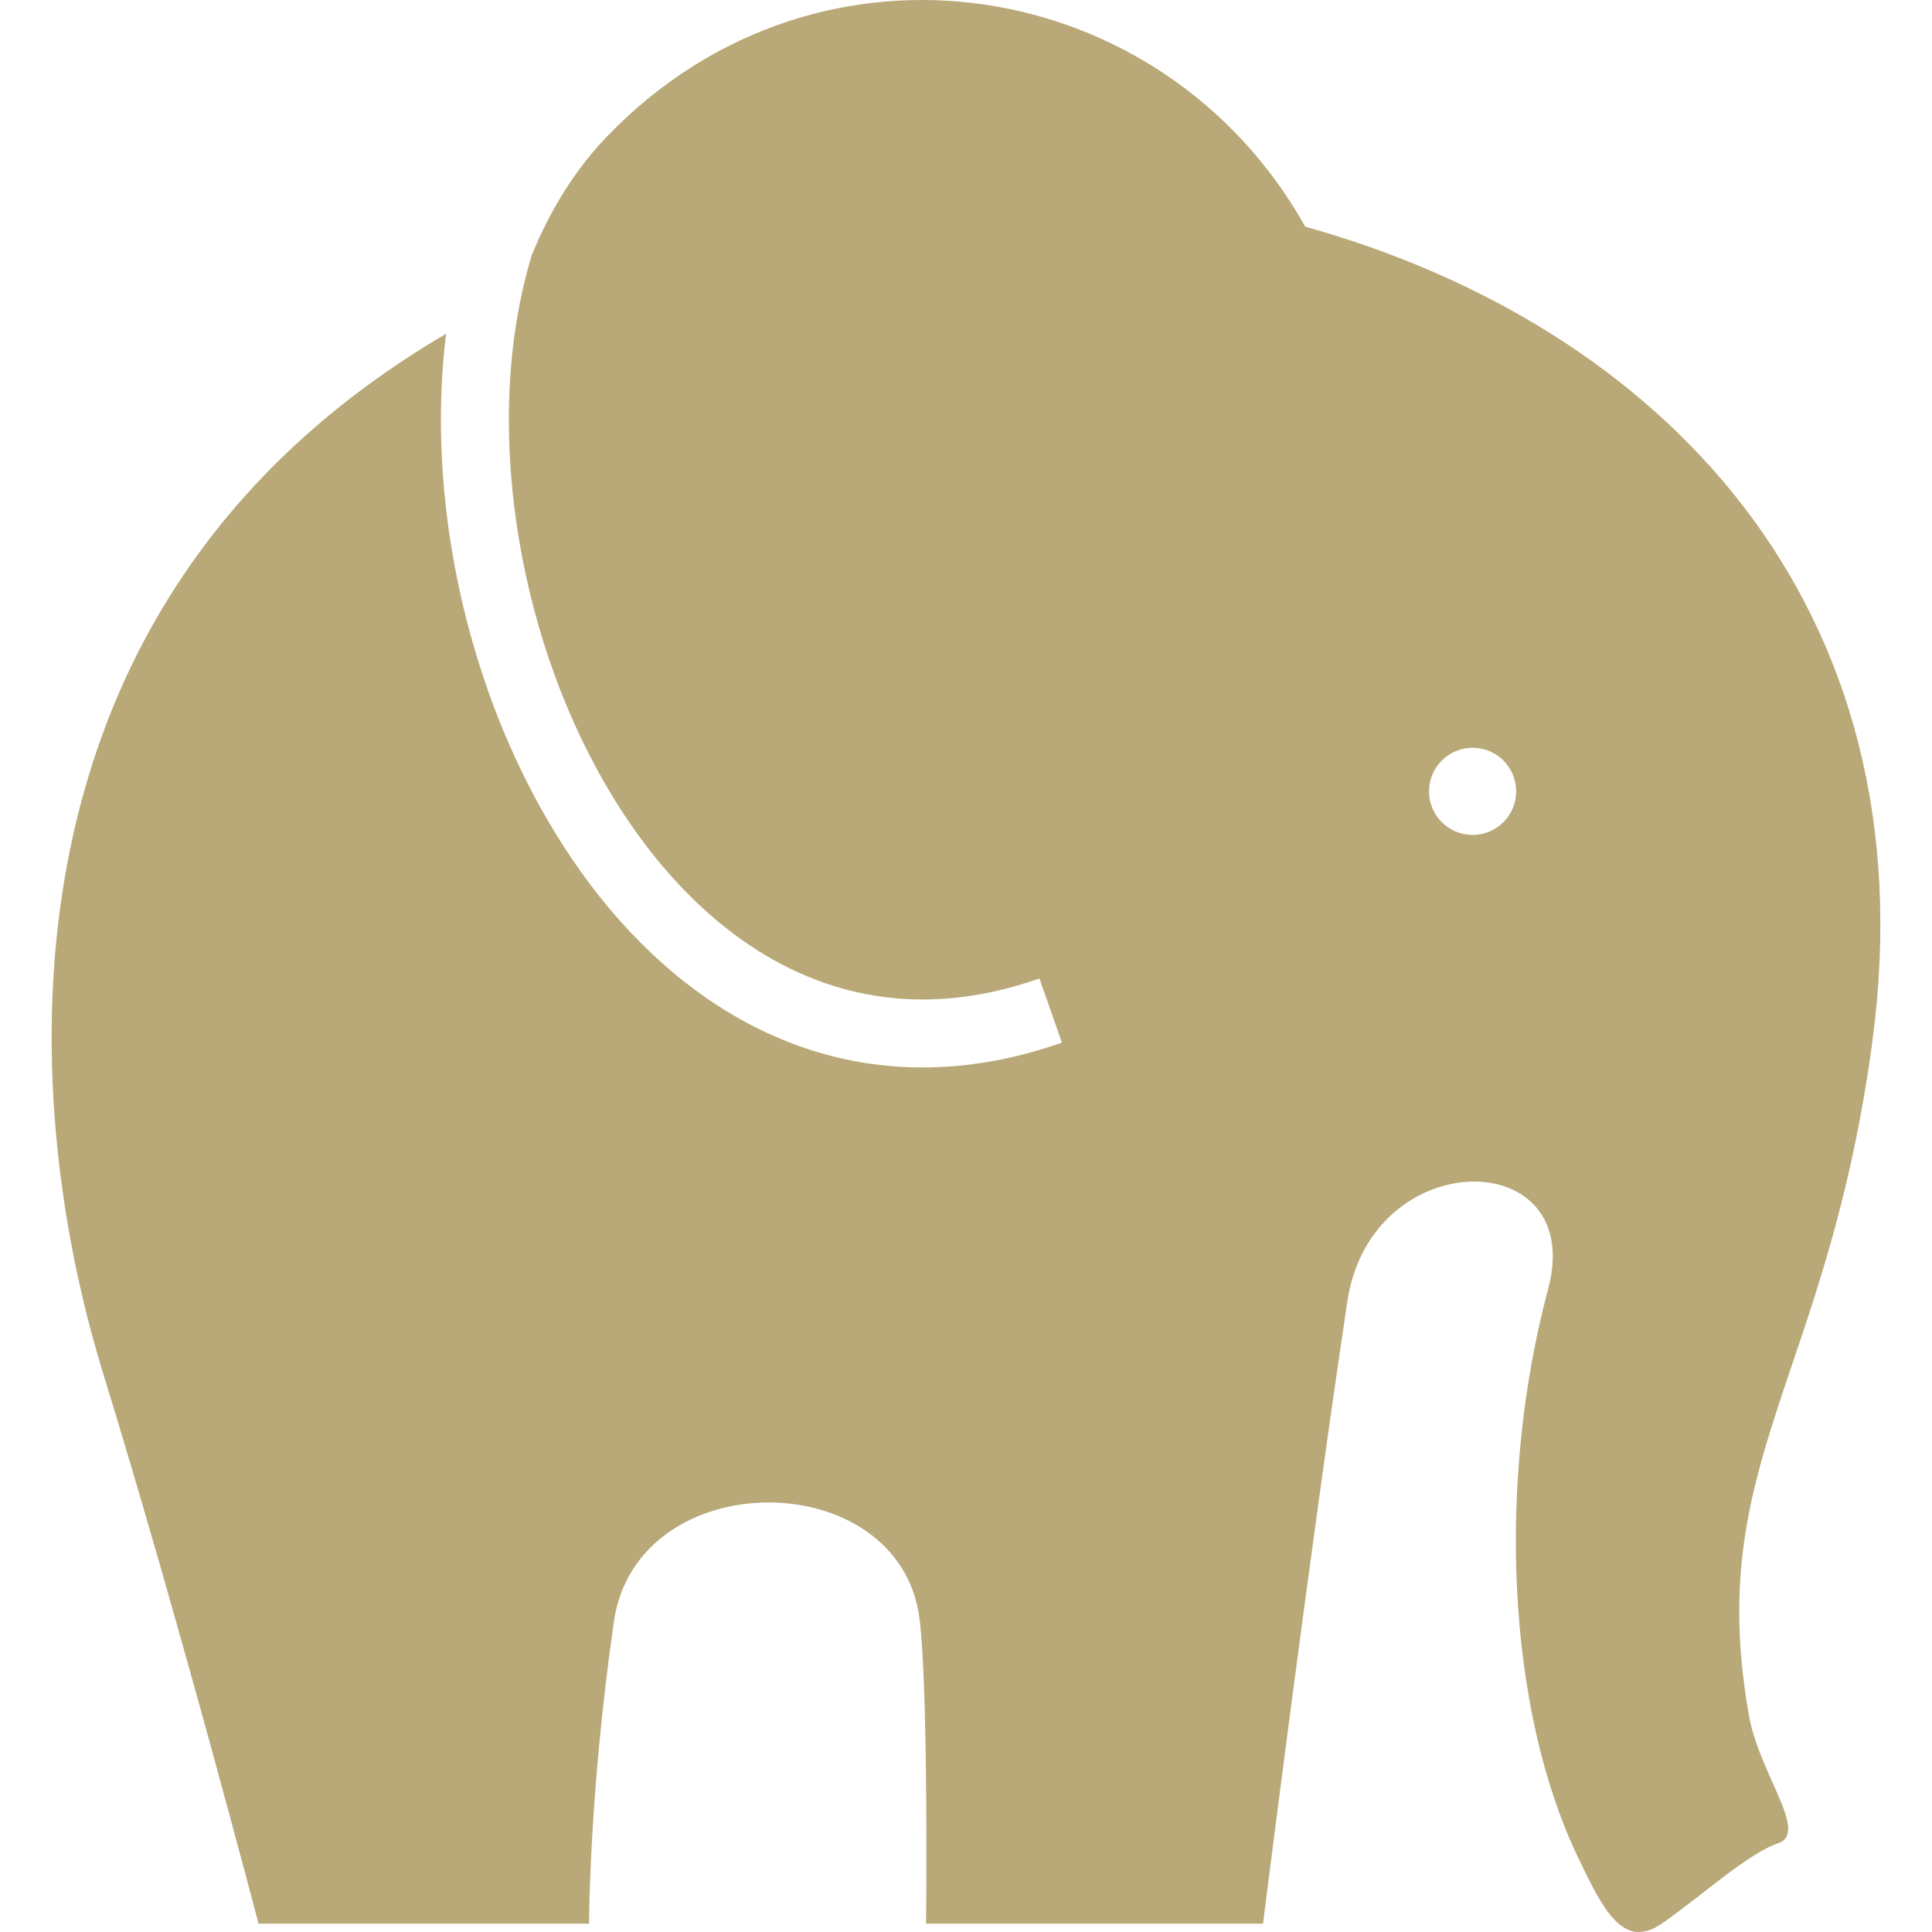<!DOCTYPE svg PUBLIC "-//W3C//DTD SVG 1.1//EN" "http://www.w3.org/Graphics/SVG/1.1/DTD/svg11.dtd">
<!-- Uploaded to: SVG Repo, www.svgrepo.com, Transformed by: SVG Repo Mixer Tools -->
<svg height="64px" width="64px" version="1.1" id="_x32_" xmlns="http://www.w3.org/2000/svg" xmlns:xlink="http://www.w3.org/1999/xlink" viewBox="0 0 512 512" xml:space="preserve" fill="#b9a978">
<g id="SVGRepo_bgCarrier" stroke-width="0"/>
<g id="SVGRepo_tracerCarrier" stroke-linecap="round" stroke-linejoin="round"/>
<g id="SVGRepo_iconCarrier"> <style type="text/css"> .st0{fill:#b9a978;} </style> <g> <path class="st0" d="M345.913,60.078C308.447-6.798,217.4-22.036,161.256,35.756c-8.71,8.964-15.43,19.816-20.341,31.885 c-4.053,13.391-6.067,28.216-6.067,43.589c0,23.876,4.801,49.003,13.67,71.74c8.869,22.754,21.798,43.071,37.626,57.625 c10.565,9.713,22.348,16.886,35.198,20.819c7.34,2.261,15.047,3.463,23.168,3.463c9.689,0,19.984-1.719,30.946-5.573l5.963,16.998 c-12.706,4.474-25.078,6.584-36.909,6.584c-11.154,0.008-21.822-1.879-31.798-5.342c-10-3.455-19.298-8.478-27.833-14.713 c-17.077-12.459-31.113-29.688-41.956-49.352c-7.23-13.121-13.042-27.34-17.324-42.069c-5.724-19.633-8.758-40.165-8.758-60.18 c0-7.698,0.446-15.31,1.378-22.777C-4.071,160.169,4.782,290.736,27.289,363.798c20.317,65.968,41.224,145.988,41.224,145.988 h87.591c0,0,0-34.354,6.577-80.02c6.051-42.092,75.856-41.925,81.015-0.693c2.38,19.044,1.72,80.713,1.72,80.713h89.303 c0,0,12.03-96.174,22.34-164.881c6.289-41.949,63.413-41.606,53.238-3.432c-13.749,51.518-10.859,111.42,7.755,150.455 c6.696,14.044,12.045,24.935,22.339,17.842c10.287-7.102,22.738-18.55,30.874-21.305c8.137-2.747-4.984-18.328-7.73-33.637 c-12.022-66.988,20.612-89.32,32.634-178.623C511.877,159.5,439.403,86.16,345.913,60.078z M390.258,221.265 c-6.377,0-11.552-5.167-11.552-11.544c0-6.385,5.175-11.552,11.552-11.552s11.544,5.167,11.544,11.552 C401.802,216.098,396.635,221.265,390.258,221.265z"/> </g> </g>
</svg>